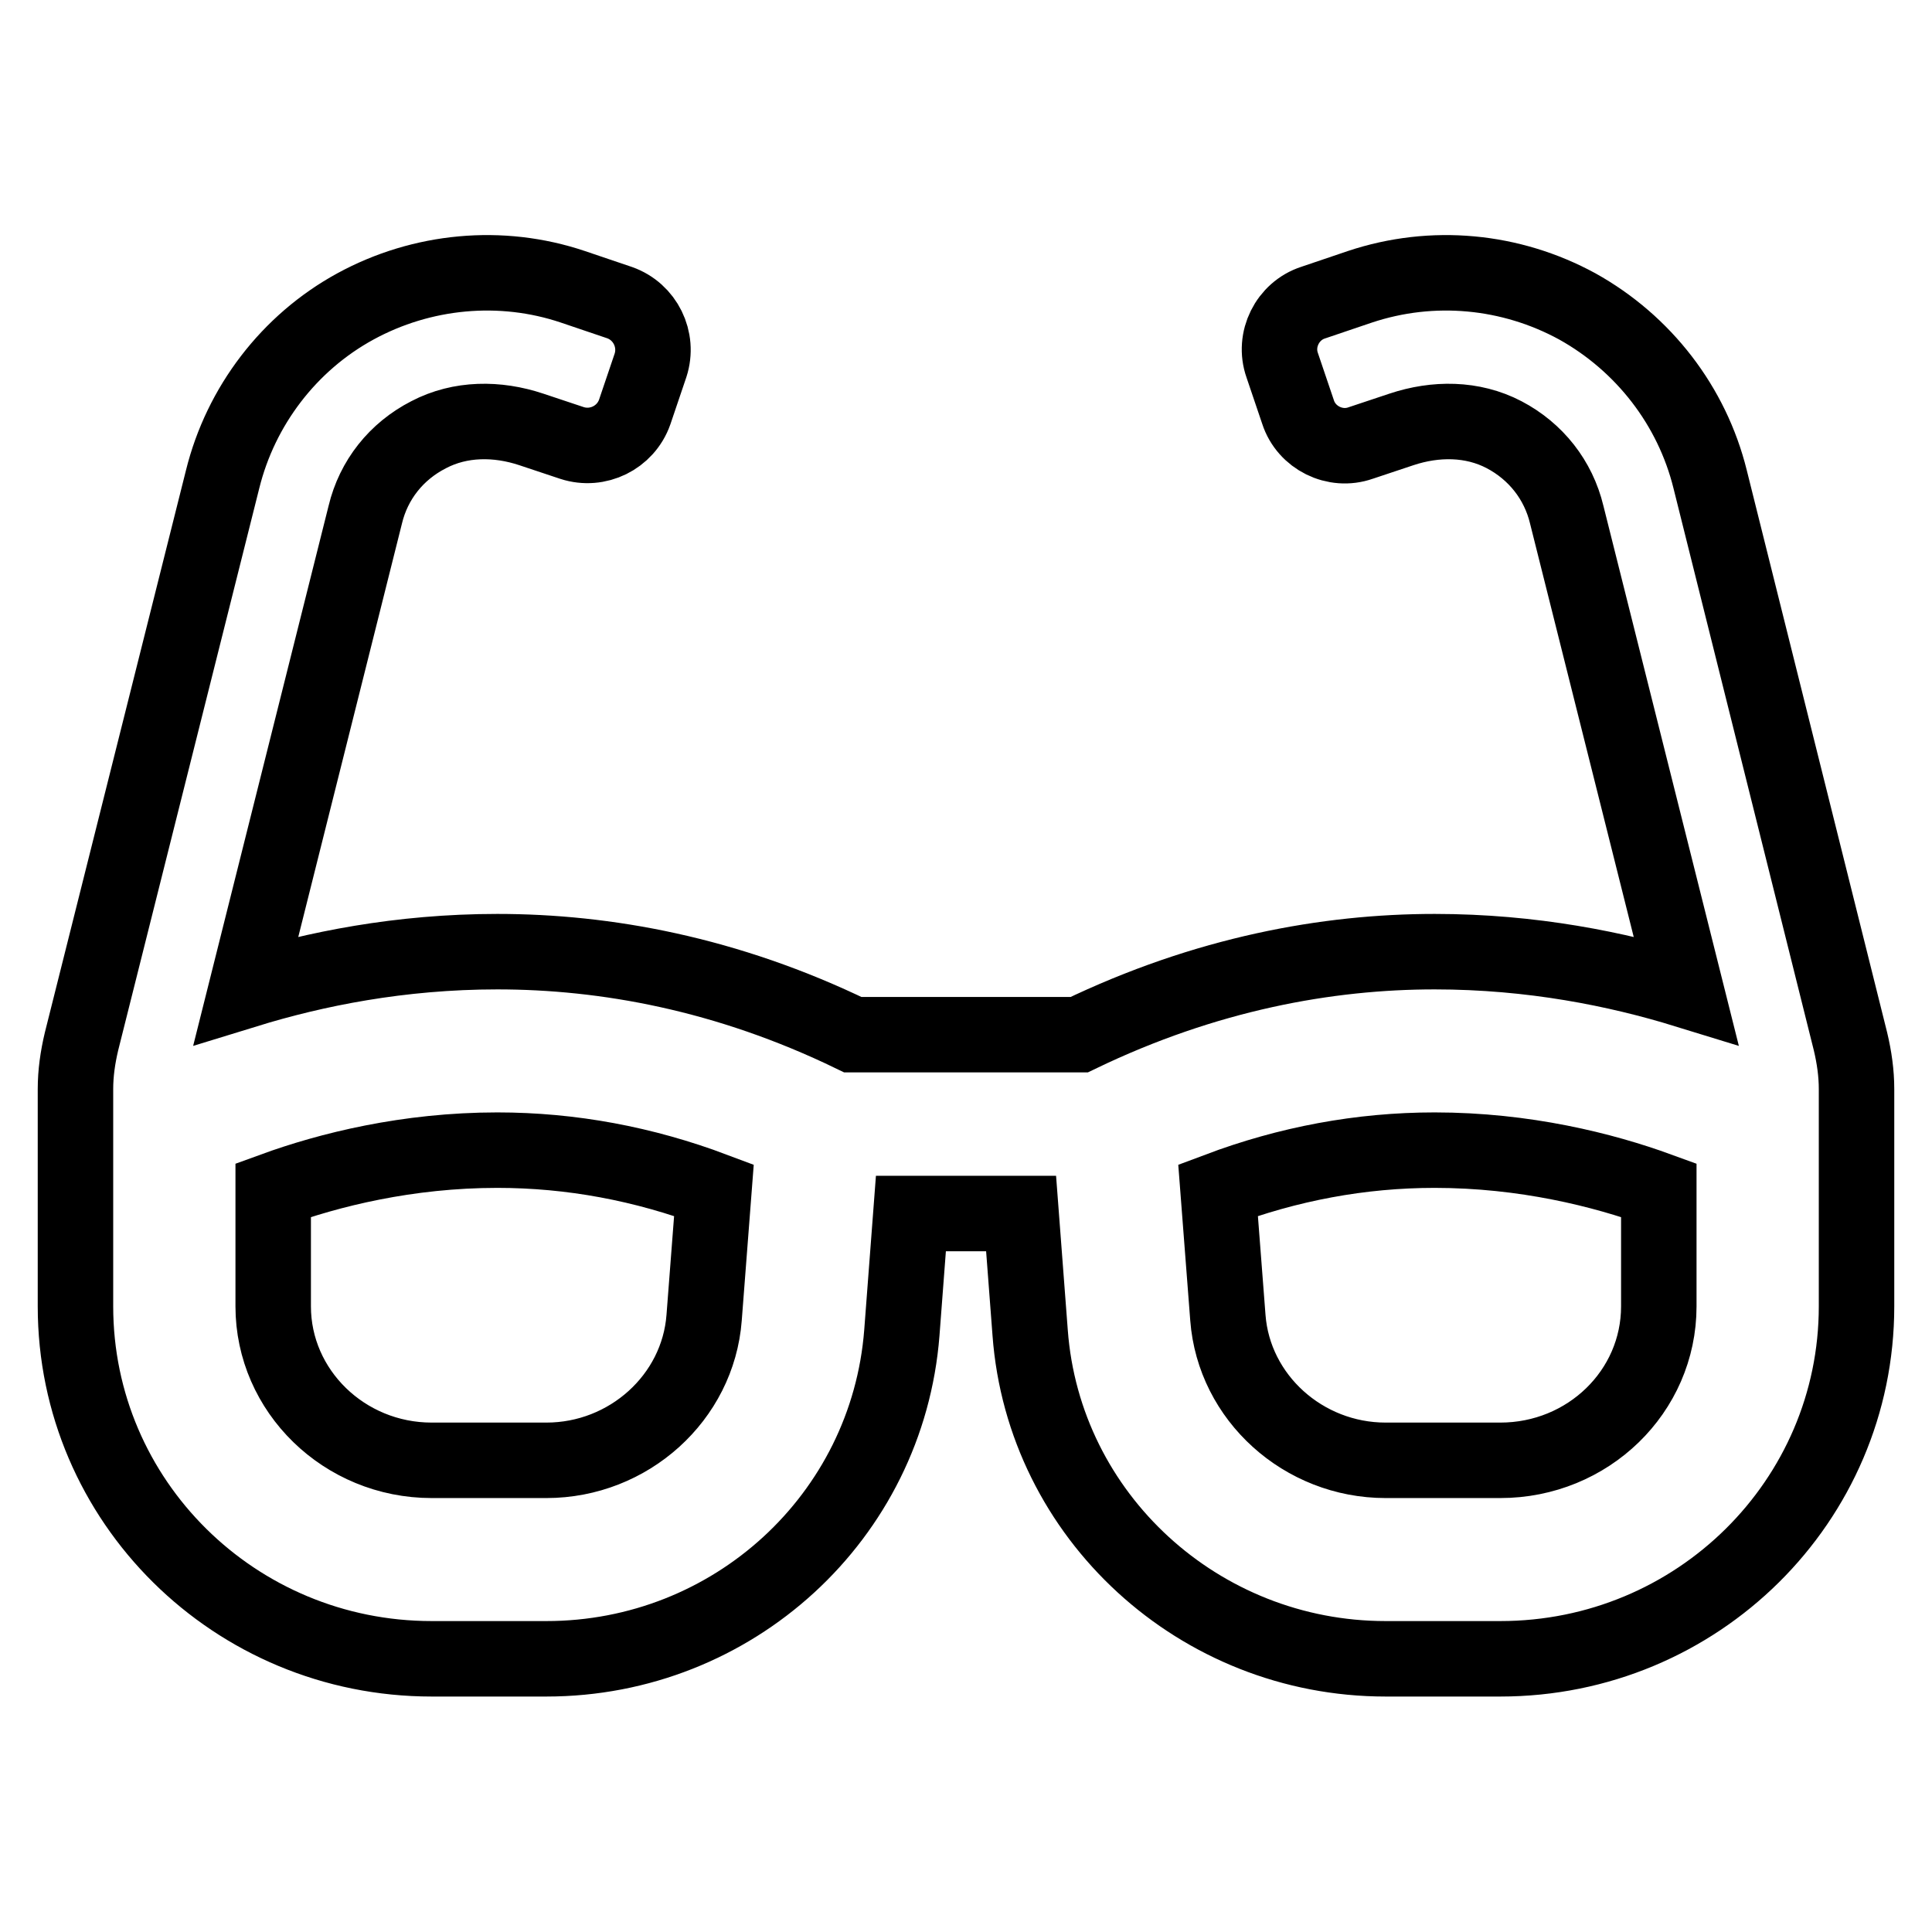 <?xml version="1.0" encoding="utf-8"?>
<!-- Svg Vector Icons : http://www.onlinewebfonts.com/icon -->
<!DOCTYPE svg PUBLIC "-//W3C//DTD SVG 1.1//EN" "http://www.w3.org/Graphics/SVG/1.1/DTD/svg11.dtd">
<svg version="1.1" xmlns="http://www.w3.org/2000/svg" xmlns:xlink="http://www.w3.org/1999/xlink" x="0px" y="0px" viewBox="0 0 256 256" enable-background="new 0 0 256 256" xml:space="preserve">
<g> <path stroke-width="10" fill-opacity="0" stroke="#000000"  d="M245.2,138l-18.6-74.5c-2.4-9.7-8.8-18-17.6-22.9c-8.8-4.8-19.2-5.8-28.8-2.6l-6.2,2.1 c-3.4,1.1-5.3,4.9-4.1,8.3l2.1,6.2c1.1,3.4,4.9,5.3,8.3,4.1l5.4-1.8c4.5-1.5,9.4-1.5,13.6,0.7c4.2,2.2,7.2,6,8.3,10.6l15.8,63 c-9.1-2.8-20.4-5.1-33.3-5.1c-14.2,0-30.3,2.9-47.1,11h-30c-16.7-8.1-32.8-11-47.1-11c-12.9,0-24.2,2.3-33.3,5.1l15.8-63 c1.1-4.6,4.1-8.4,8.4-10.6c4.2-2.2,9.1-2.2,13.6-0.7l5.4,1.8c3.4,1.1,7.1-0.7,8.3-4.1l2.1-6.2c1.1-3.4-0.7-7.1-4.1-8.3l-6.2-2.1 c-9.5-3.2-20-2.2-28.8,2.6c-8.8,4.8-15.2,13.2-17.6,22.9L10.8,138c-0.5,2.1-0.8,4.2-0.8,6.3v28.8c0,25.8,21.1,46.7,47.2,46.7h15.2 c24.7,0,45.2-18.8,47.1-43.2l1.2-15.8h14.6l1.2,15.8c1.8,24.3,22.4,43.2,47.1,43.2h15.2c26.1,0,47.2-20.9,47.2-46.7v-28.8 C246,142.2,245.7,140.1,245.2,138z M93.3,174.6c-0.8,10.6-10,18.9-20.9,18.9H57.2c-11.6,0-21-9.2-21-20.4v-15.4 c7.4-2.7,17.8-5.3,29.7-5.3c9.8,0,19.4,1.8,28.7,5.3L93.3,174.6L93.3,174.6z M219.8,173.1c0,11.3-9.4,20.4-21,20.4h-15.2 c-10.9,0-20.1-8.3-20.9-18.9l-1.3-16.9c9.3-3.5,18.9-5.3,28.7-5.3c11.9,0,22.3,2.6,29.7,5.3L219.8,173.1L219.8,173.1z"/></g>
</svg>